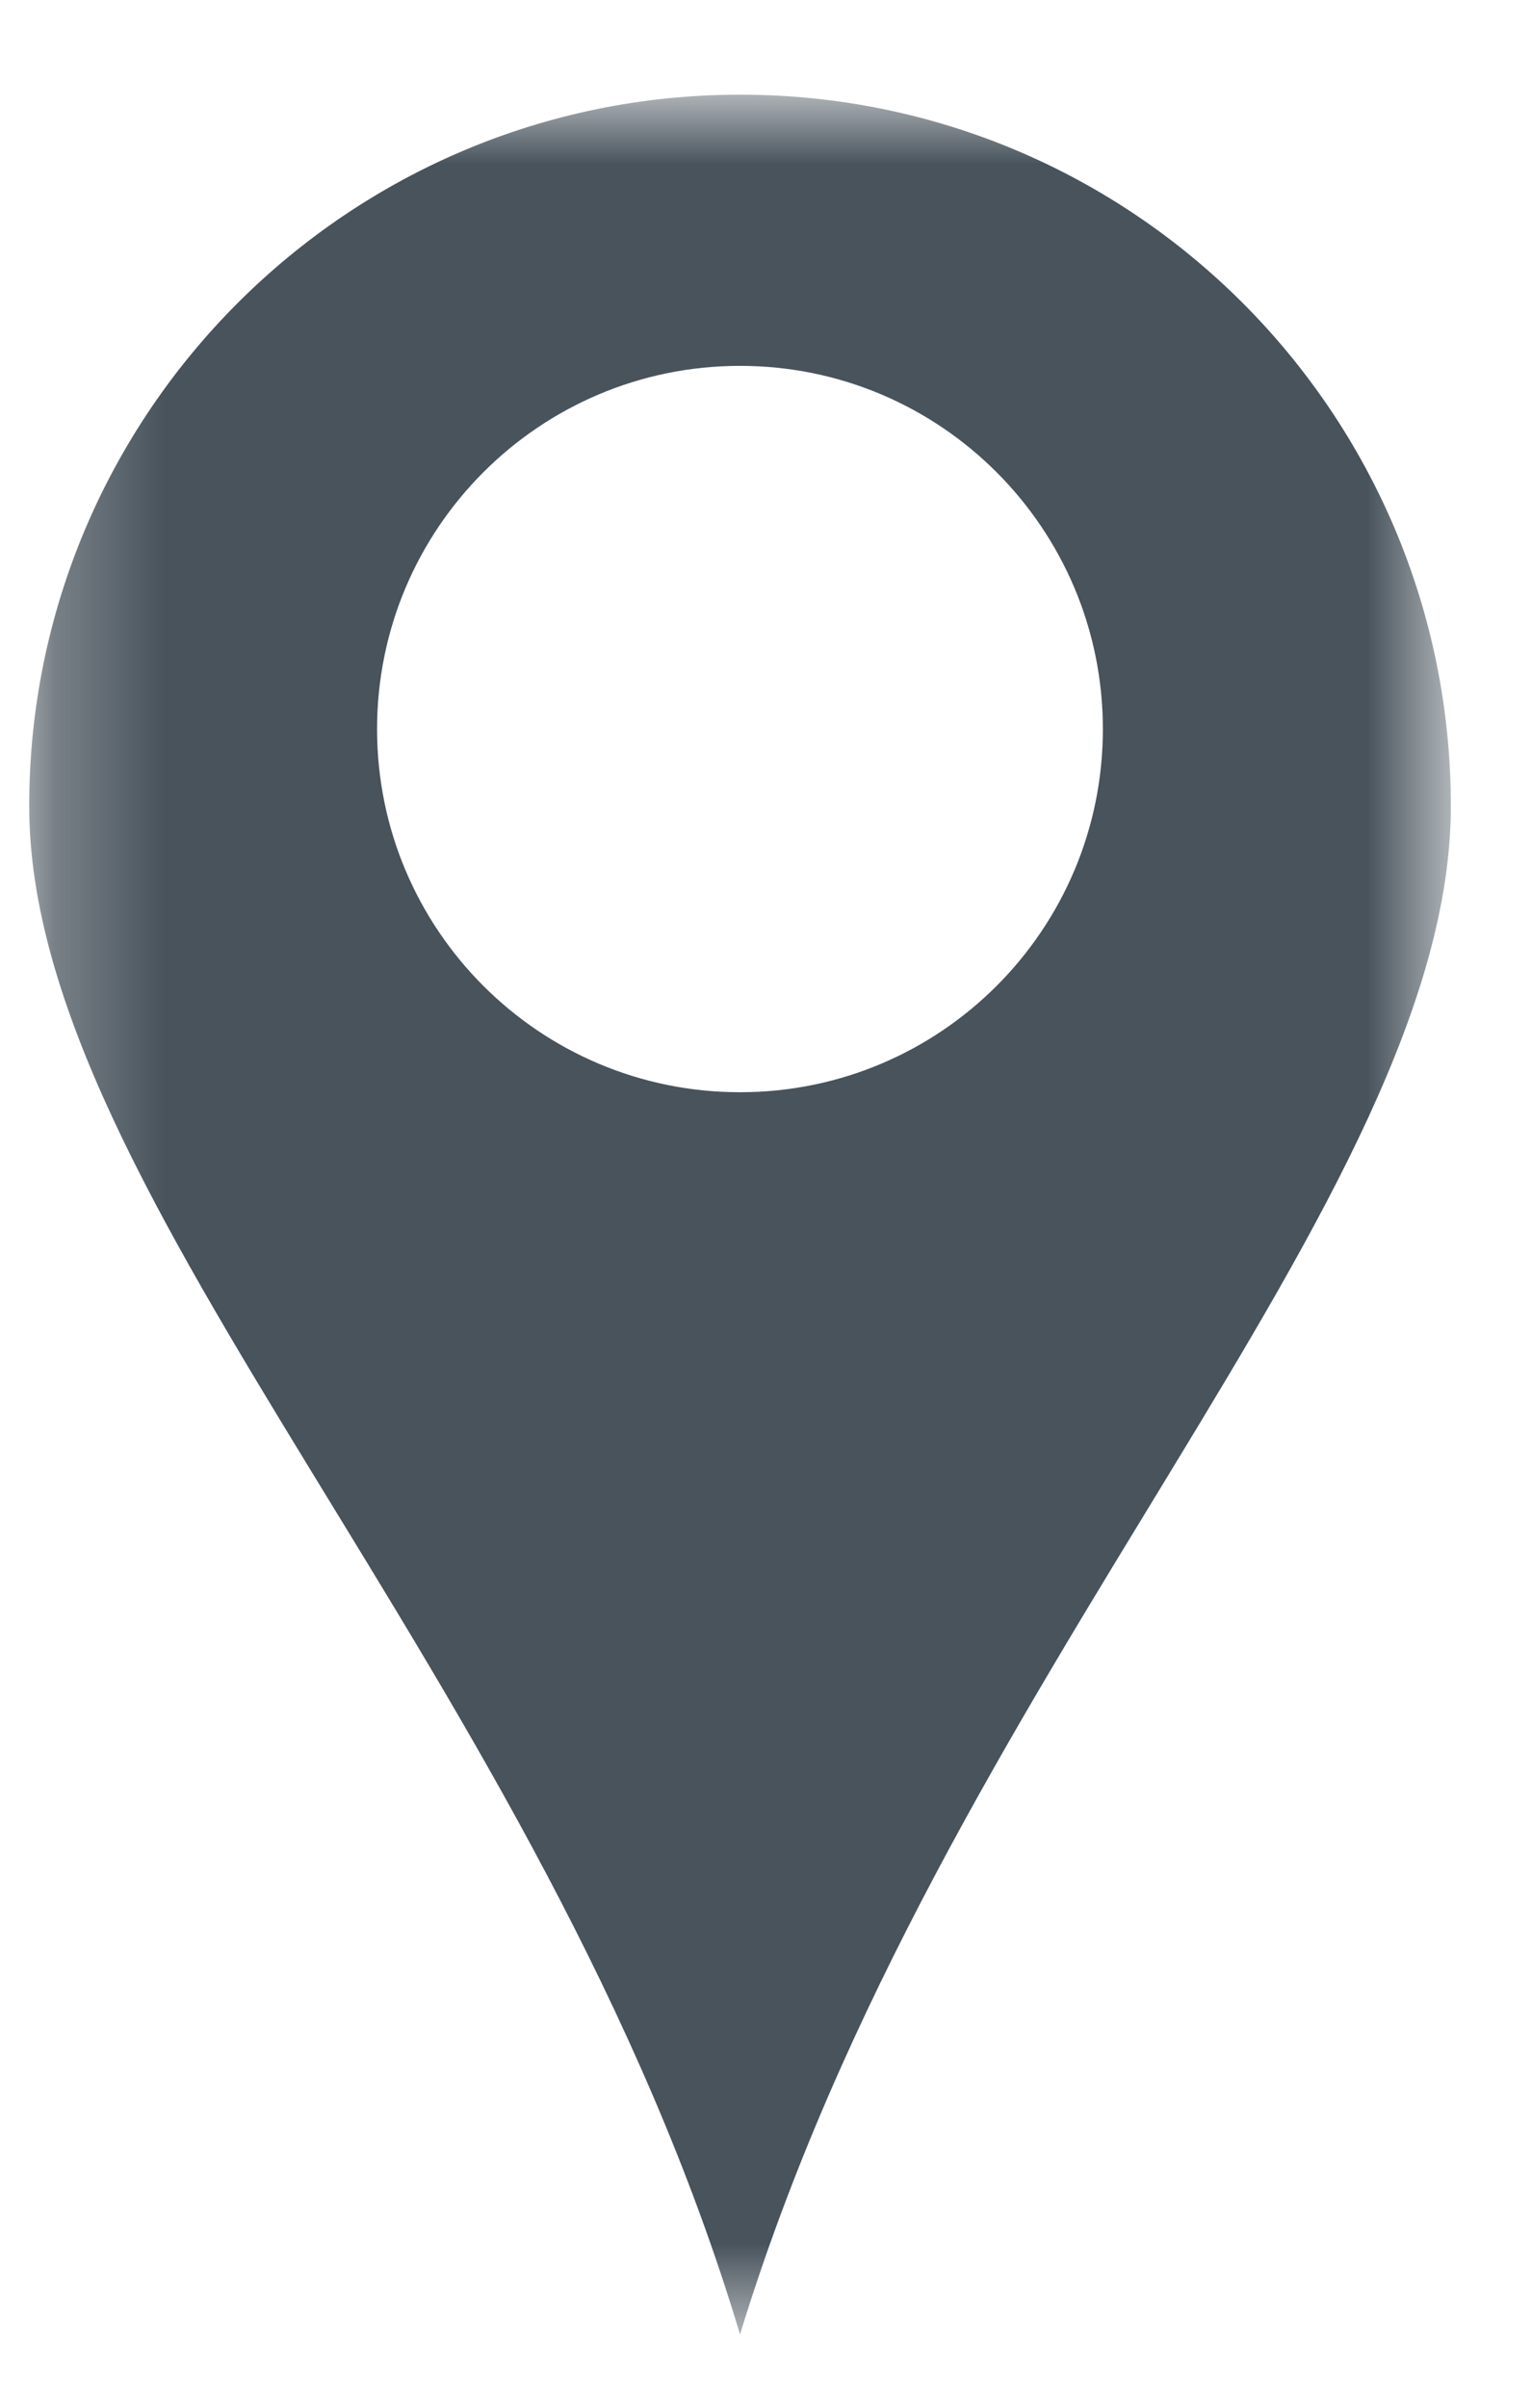 <svg width="14" height="22" viewBox="0 0 14 22" fill="none" xmlns="http://www.w3.org/2000/svg">
<g id="Group 3">
<mask id="mask0_1674_5628" style="mask-type:luminance" maskUnits="userSpaceOnUse" x="0" y="0" width="14" height="22">
<path id="Clip 2" fill-rule="evenodd" clip-rule="evenodd" d="M0.267 0.865H13.267V21.33H0.267V0.865Z" fill="white"/>
</mask>
<g mask="url(#mask0_1674_5628)">
<path id="Fill 1" fill-rule="evenodd" clip-rule="evenodd" d="M6.767 9.98C4.934 9.98 3.448 8.495 3.448 6.662C3.448 4.829 4.934 3.343 6.767 3.343C8.6 3.343 10.085 4.829 10.085 6.662C10.085 8.495 8.6 9.98 6.767 9.98ZM6.767 0.865C3.18 0.865 0.267 3.779 0.267 7.365C0.267 10.952 4.964 15.307 6.767 21.33C8.599 15.337 13.267 10.952 13.267 7.365C13.267 3.779 10.363 0.865 6.767 0.865Z" fill="#48535C"/>
</g>
</g>
</svg>